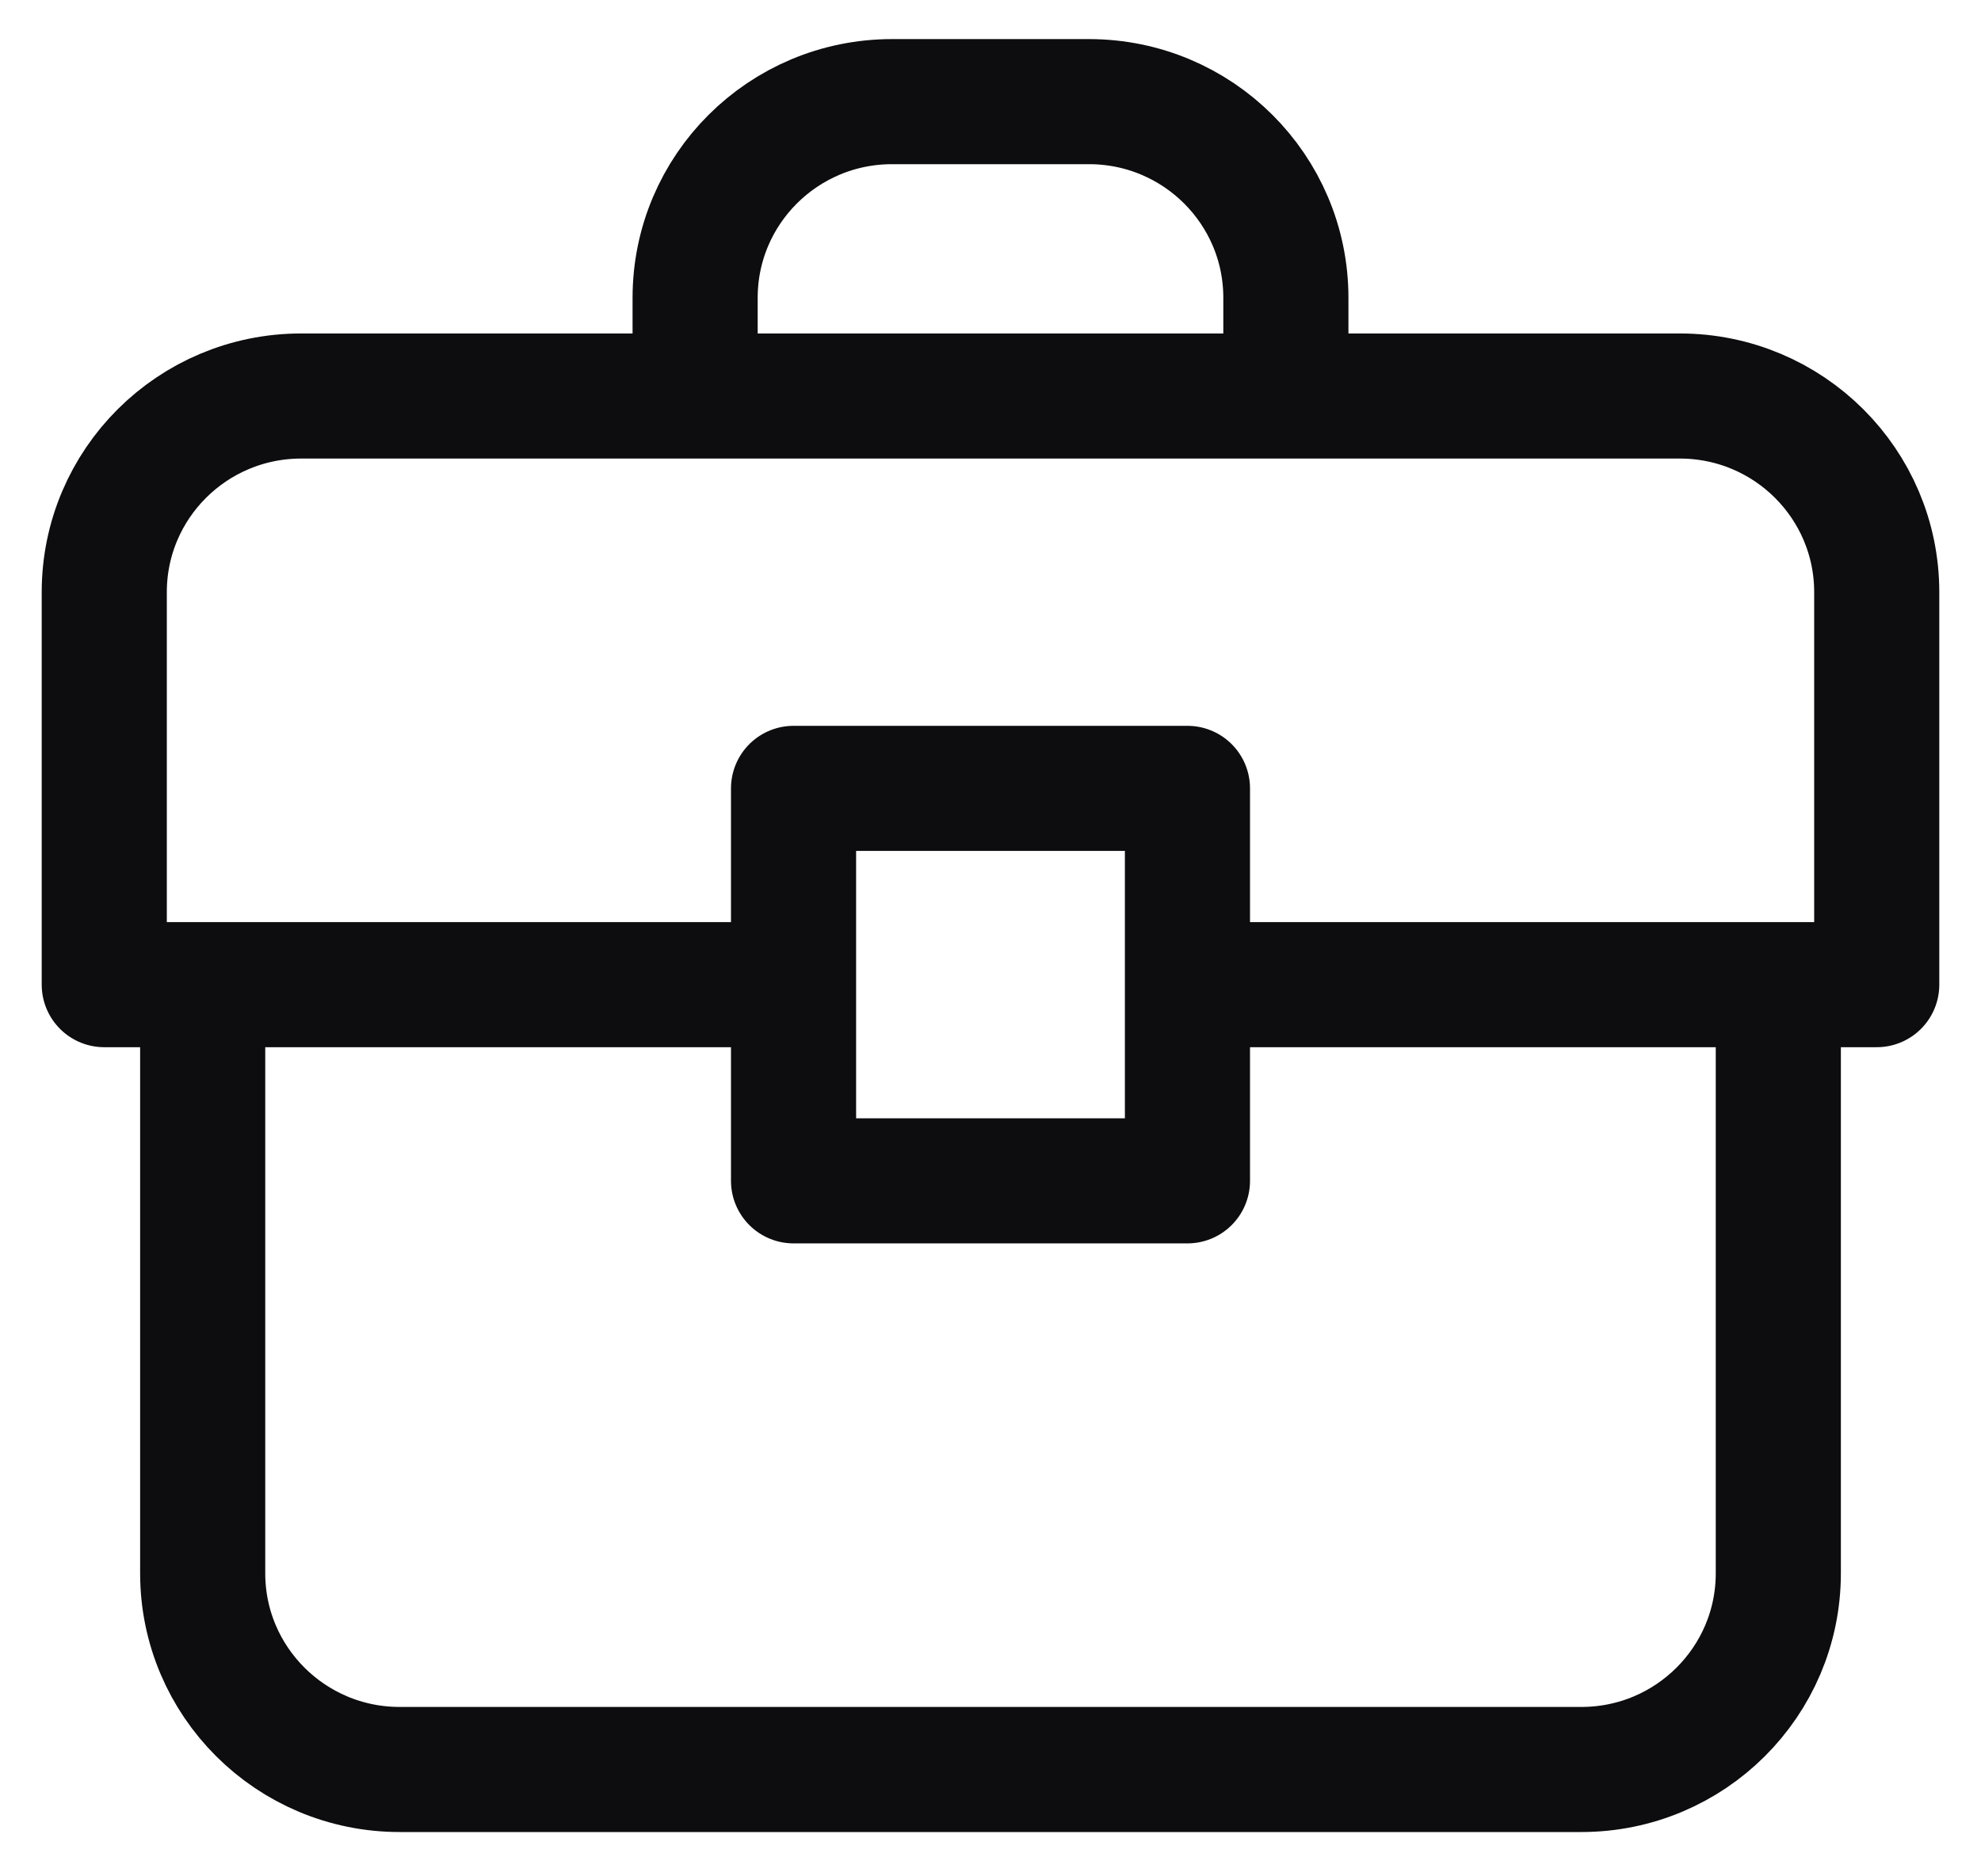<svg width="19" height="18" viewBox="0 0 19 18" fill="none" xmlns="http://www.w3.org/2000/svg">
<path d="M1.944 9.446H1V5.681C1 4.641 1.846 3.799 2.889 3.799H6.667M1.944 9.446V15.093C1.944 16.132 2.79 16.975 3.833 16.975H15.167C16.21 16.975 17.056 16.132 17.056 15.093V9.446M1.944 9.446H7.611M6.667 3.799V2.857C6.667 1.818 7.512 0.975 8.556 0.975H10.444C11.488 0.975 12.333 1.818 12.333 2.857V3.799M6.667 3.799H12.333M17.056 9.446H18V5.681C18 4.641 17.154 3.799 16.111 3.799H12.333M17.056 9.446H11.389M7.611 9.446V7.563H11.389V9.446M7.611 9.446V11.328H11.389V9.446" stroke="#0D0D0F" stroke-width="1.2" stroke-linecap="round" stroke-linejoin="round"/>
</svg>
